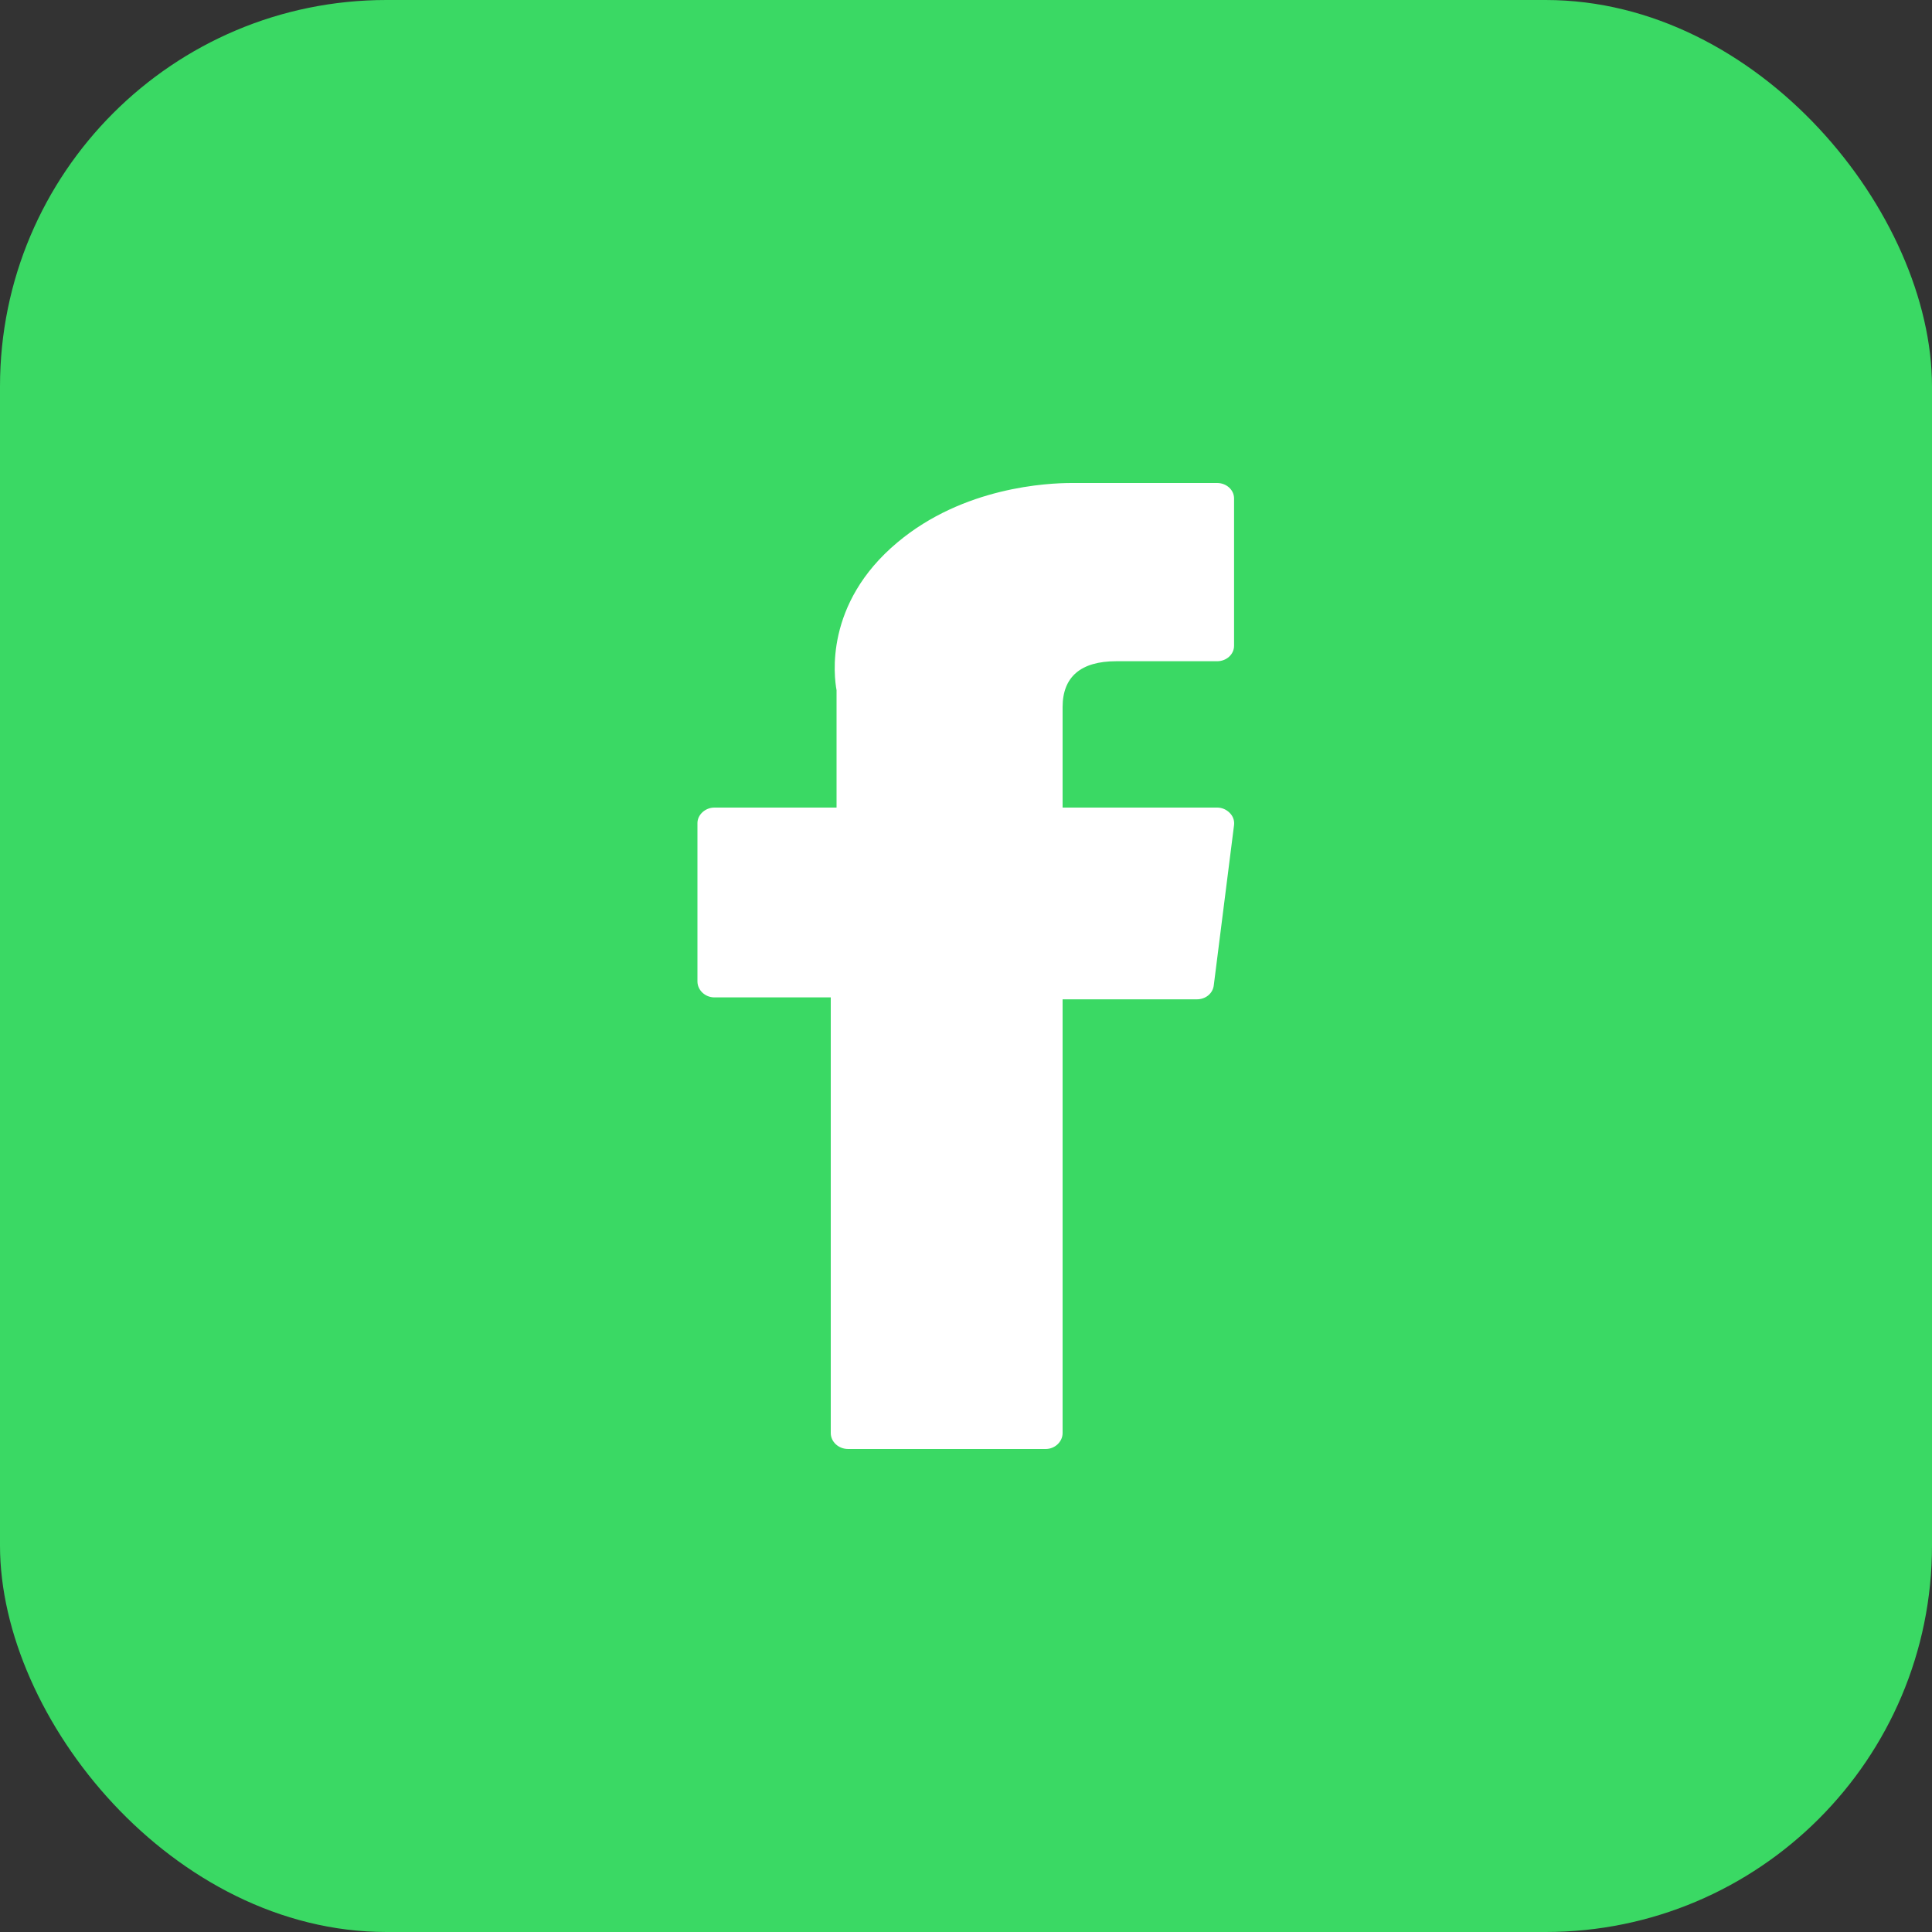<svg width="40" height="40" viewBox="0 0 40 40" fill="none" xmlns="http://www.w3.org/2000/svg" xmlns:xlink="http://www.w3.org/1999/xlink">
	<rect x="0" y="0" width="40" height="40" fill="#333333" stroke="none"/>
	<desc>
			Created with Pixso.
	</desc>
	<defs>
		<clipPath id="clip26_31">
			<rect id="facebook" width="22" height="20" transform="translate(9 10)" fill="white" fill-opacity="0"/>
		</clipPath>
	</defs>
	<rect id="Group 36" rx="8" width="40" height="40" fill="#3AD964" fill-opacity="1"/>
	<g clip-path="url(#clip26_31)">
		<path id="XMLID_835_" d="M14.79 20.65L17.2 20.65L17.2 29.67C17.2 29.85 17.36 30 17.56 30L21.65 30C21.84 30 22 29.85 22 29.67L22 20.69L24.78 20.69C24.96 20.69 25.11 20.57 25.13 20.4L25.55 17.08C25.56 16.99 25.53 16.9 25.46 16.83C25.39 16.76 25.3 16.72 25.2 16.72L22 16.72L22 14.64C22 14.01 22.38 13.69 23.11 13.69C23.21 13.69 25.2 13.69 25.2 13.69C25.39 13.69 25.55 13.55 25.55 13.37L25.55 10.32C25.55 10.14 25.39 10 25.2 10L22.32 10C22.3 10 22.25 10 22.19 10C21.69 10 19.95 10.08 18.58 11.23C17.06 12.5 17.27 14.02 17.32 14.29L17.32 16.72L14.79 16.72C14.6 16.72 14.44 16.87 14.44 17.04L14.44 20.32C14.44 20.5 14.6 20.65 14.79 20.65Z" fill="#FFFFFF" fill-opacity="1" fill-rule="nonzero"/>
	</g>
</svg>
